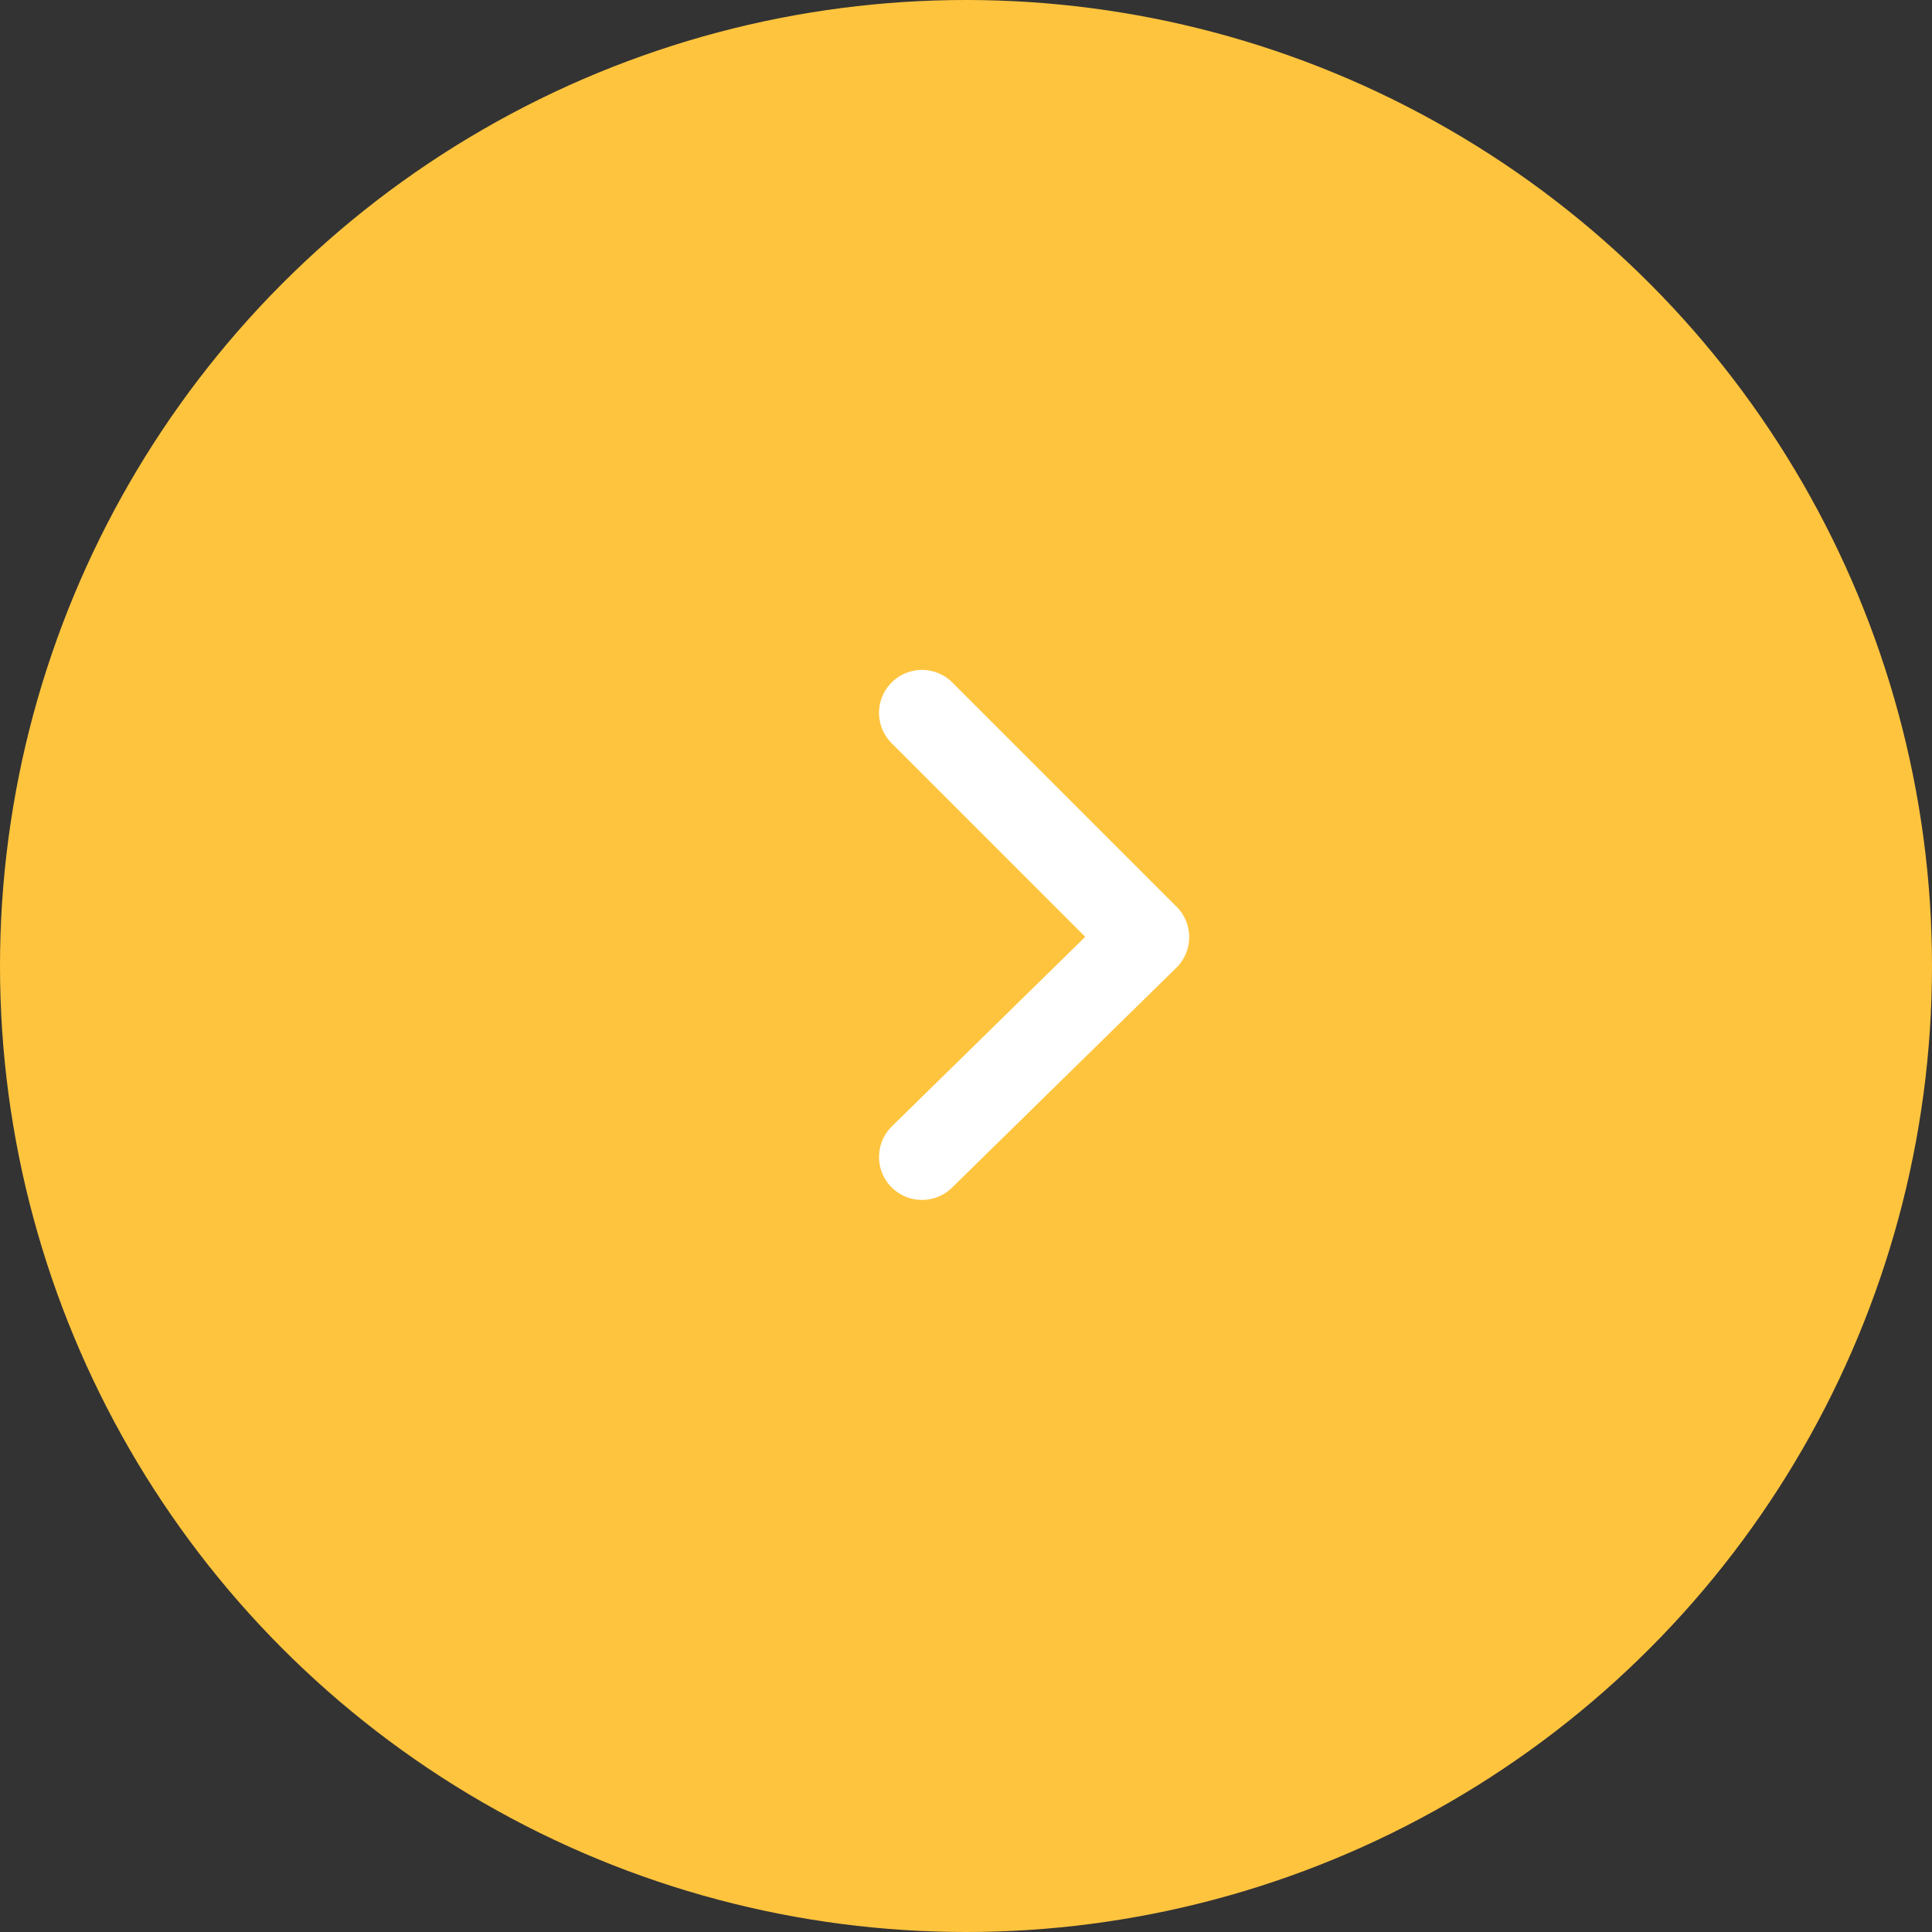 <svg xmlns="http://www.w3.org/2000/svg" width="45" height="45" viewBox="0 0 45 45">
  <rect x="0" y="0" width="45" height="45" fill="#333333" stroke="none"/>
  <g id="Raggruppa_65" data-name="Raggruppa 65" transform="translate(186 2311) rotate(180)">
    <circle id="Ellisse_1" data-name="Ellisse 1" cx="22.5" cy="22.5" r="22.5" transform="translate(141 2266)" fill="#ffc43e"/>
    <g id="Componente_3_1" data-name="Componente 3 – 1" transform="translate(169.698 2284) rotate(90)">
      <path id="Tracciato_82" data-name="Tracciato 82" d="M.073,0,0,7.315H7.388" transform="translate(0 5.224) rotate(-45)" fill="none" stroke="#fff" stroke-linecap="round" stroke-linejoin="round" stroke-width="2"/>
    </g>
  </g>
</svg>
